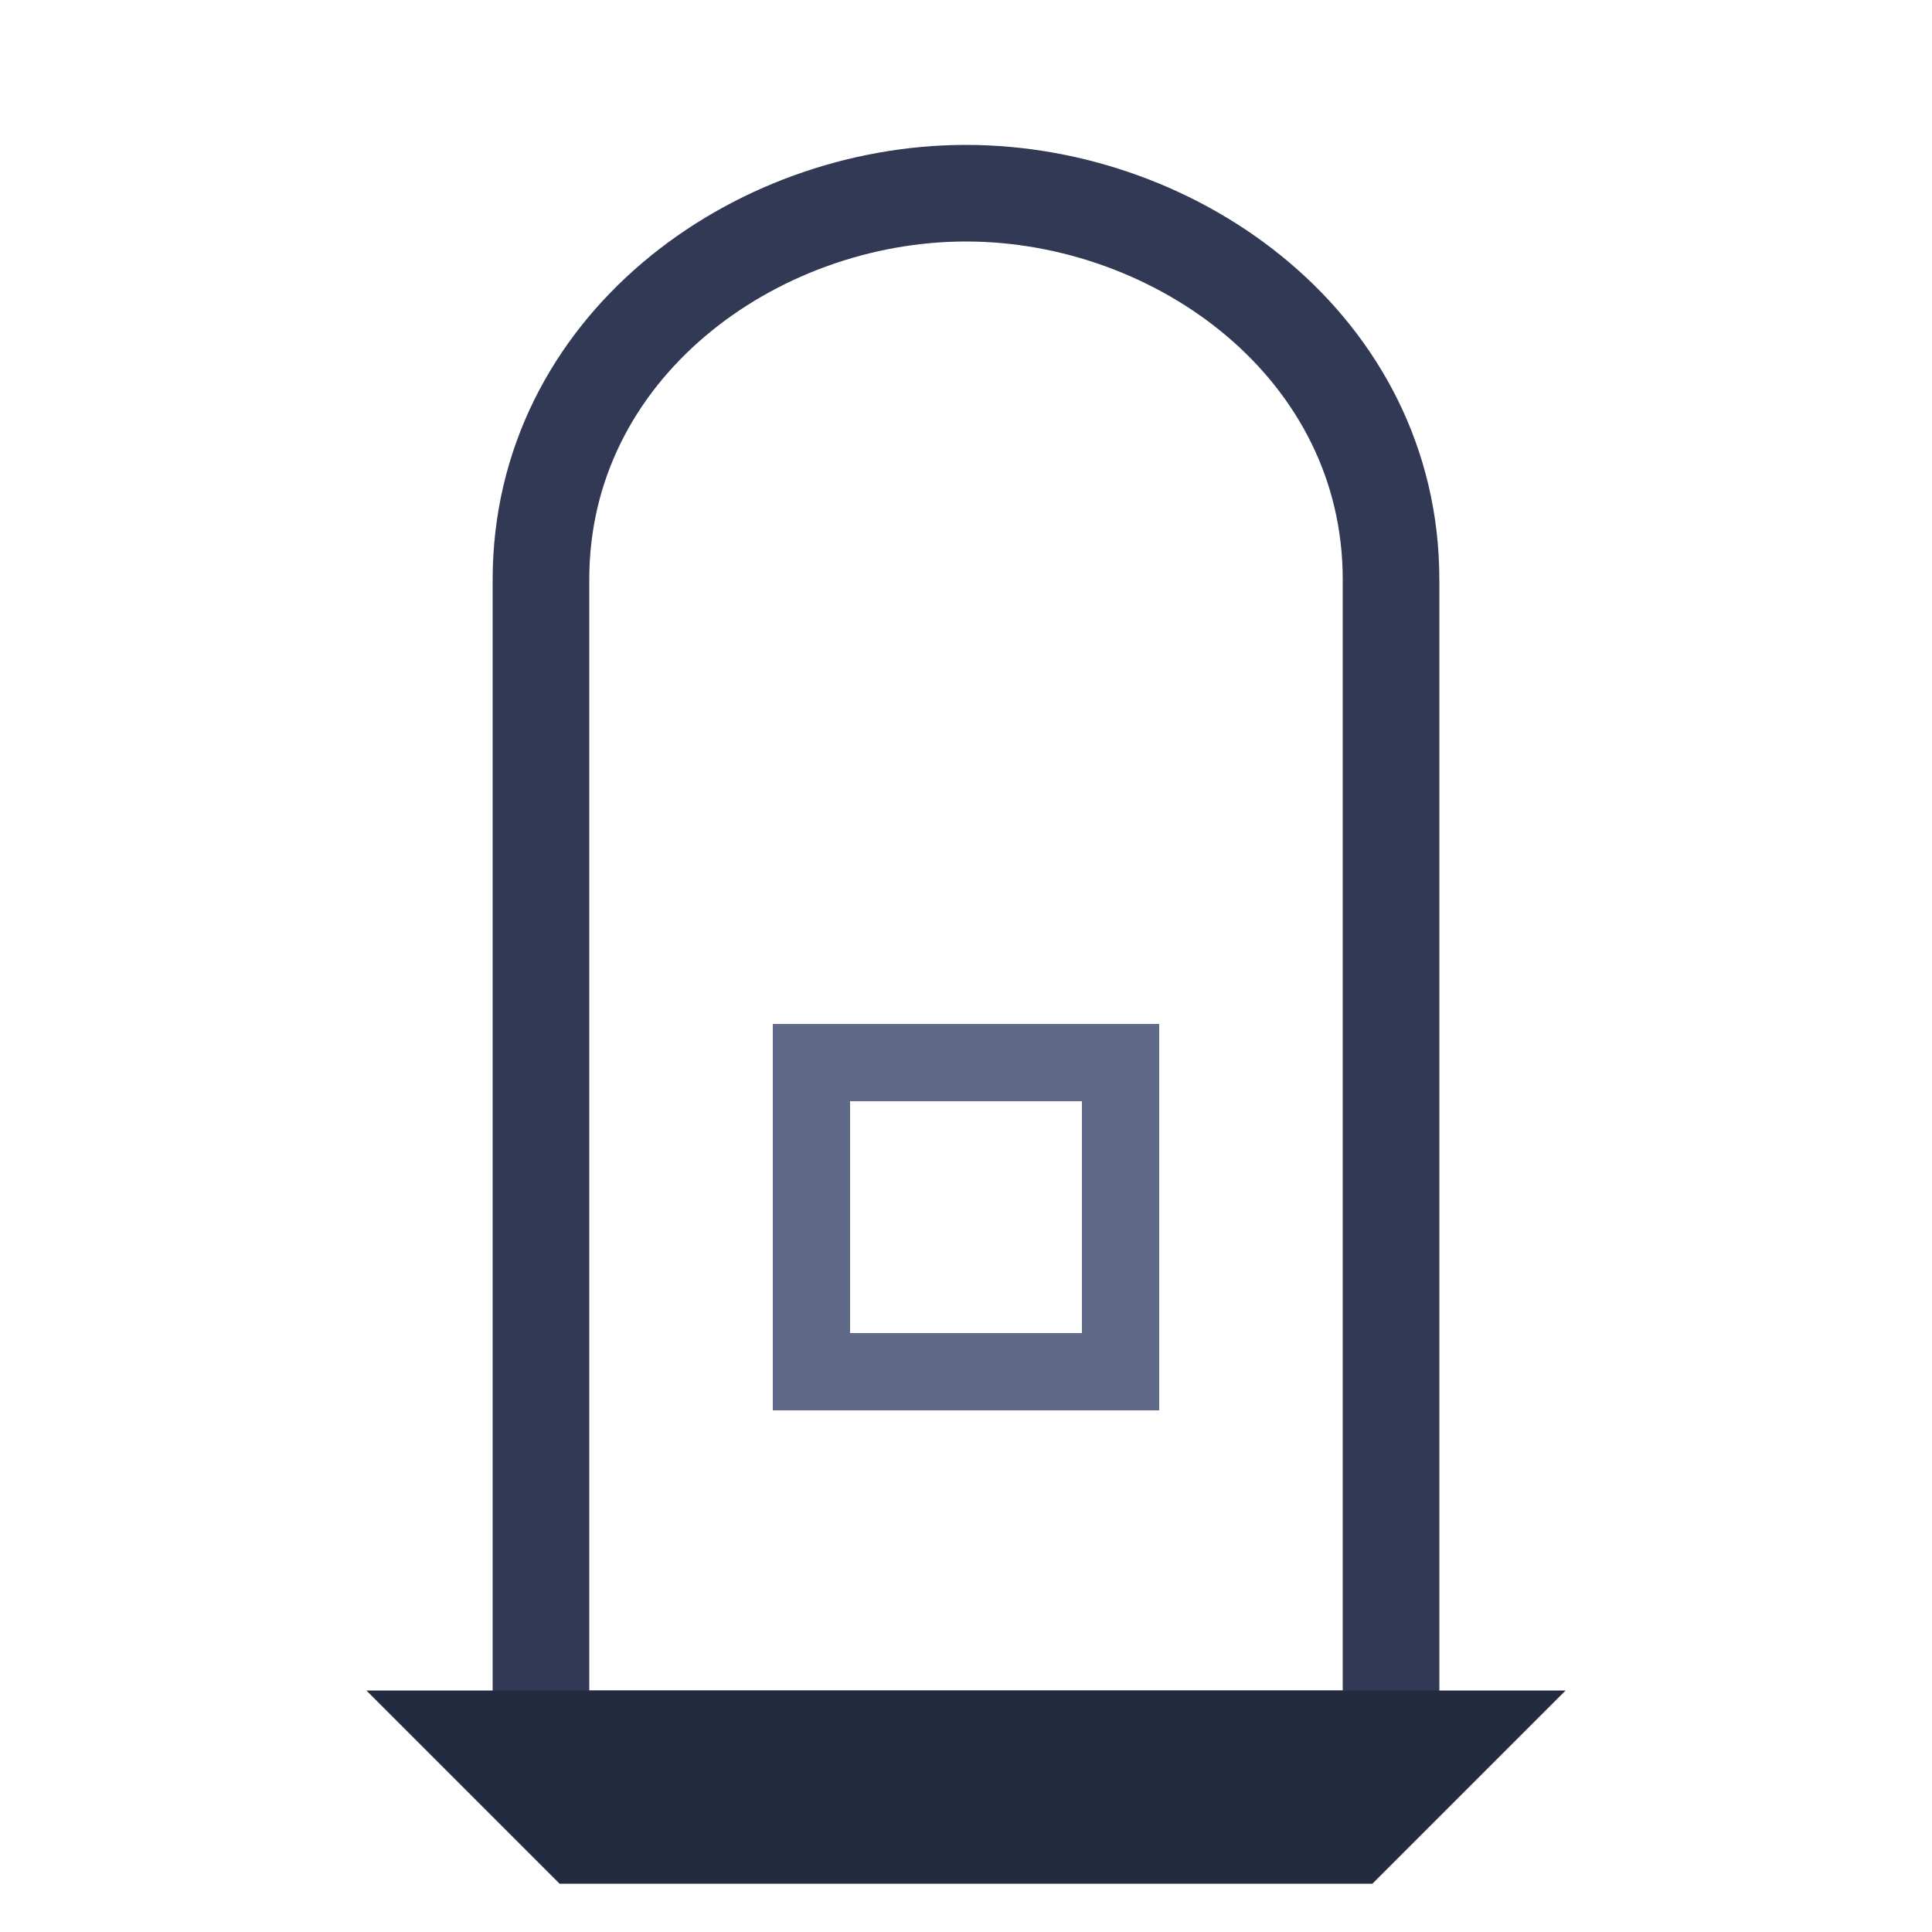 <svg xmlns="http://www.w3.org/2000/svg" width="512" height="512" viewBox="0 0 100 100" fill="none"><path d="M28 90H72V30C72 18 61 10 50 10S28 18 28 30V90Z" stroke="#313954" stroke-width="5" fill="none"></path><rect x="42" y="55" width="16" height="16" stroke="#5F6A88" stroke-width="4" fill="none"></rect><path d="M25 90H75L70 95H30L25 90Z" stroke="#242B40" stroke-width="5" fill="none"></path></svg>